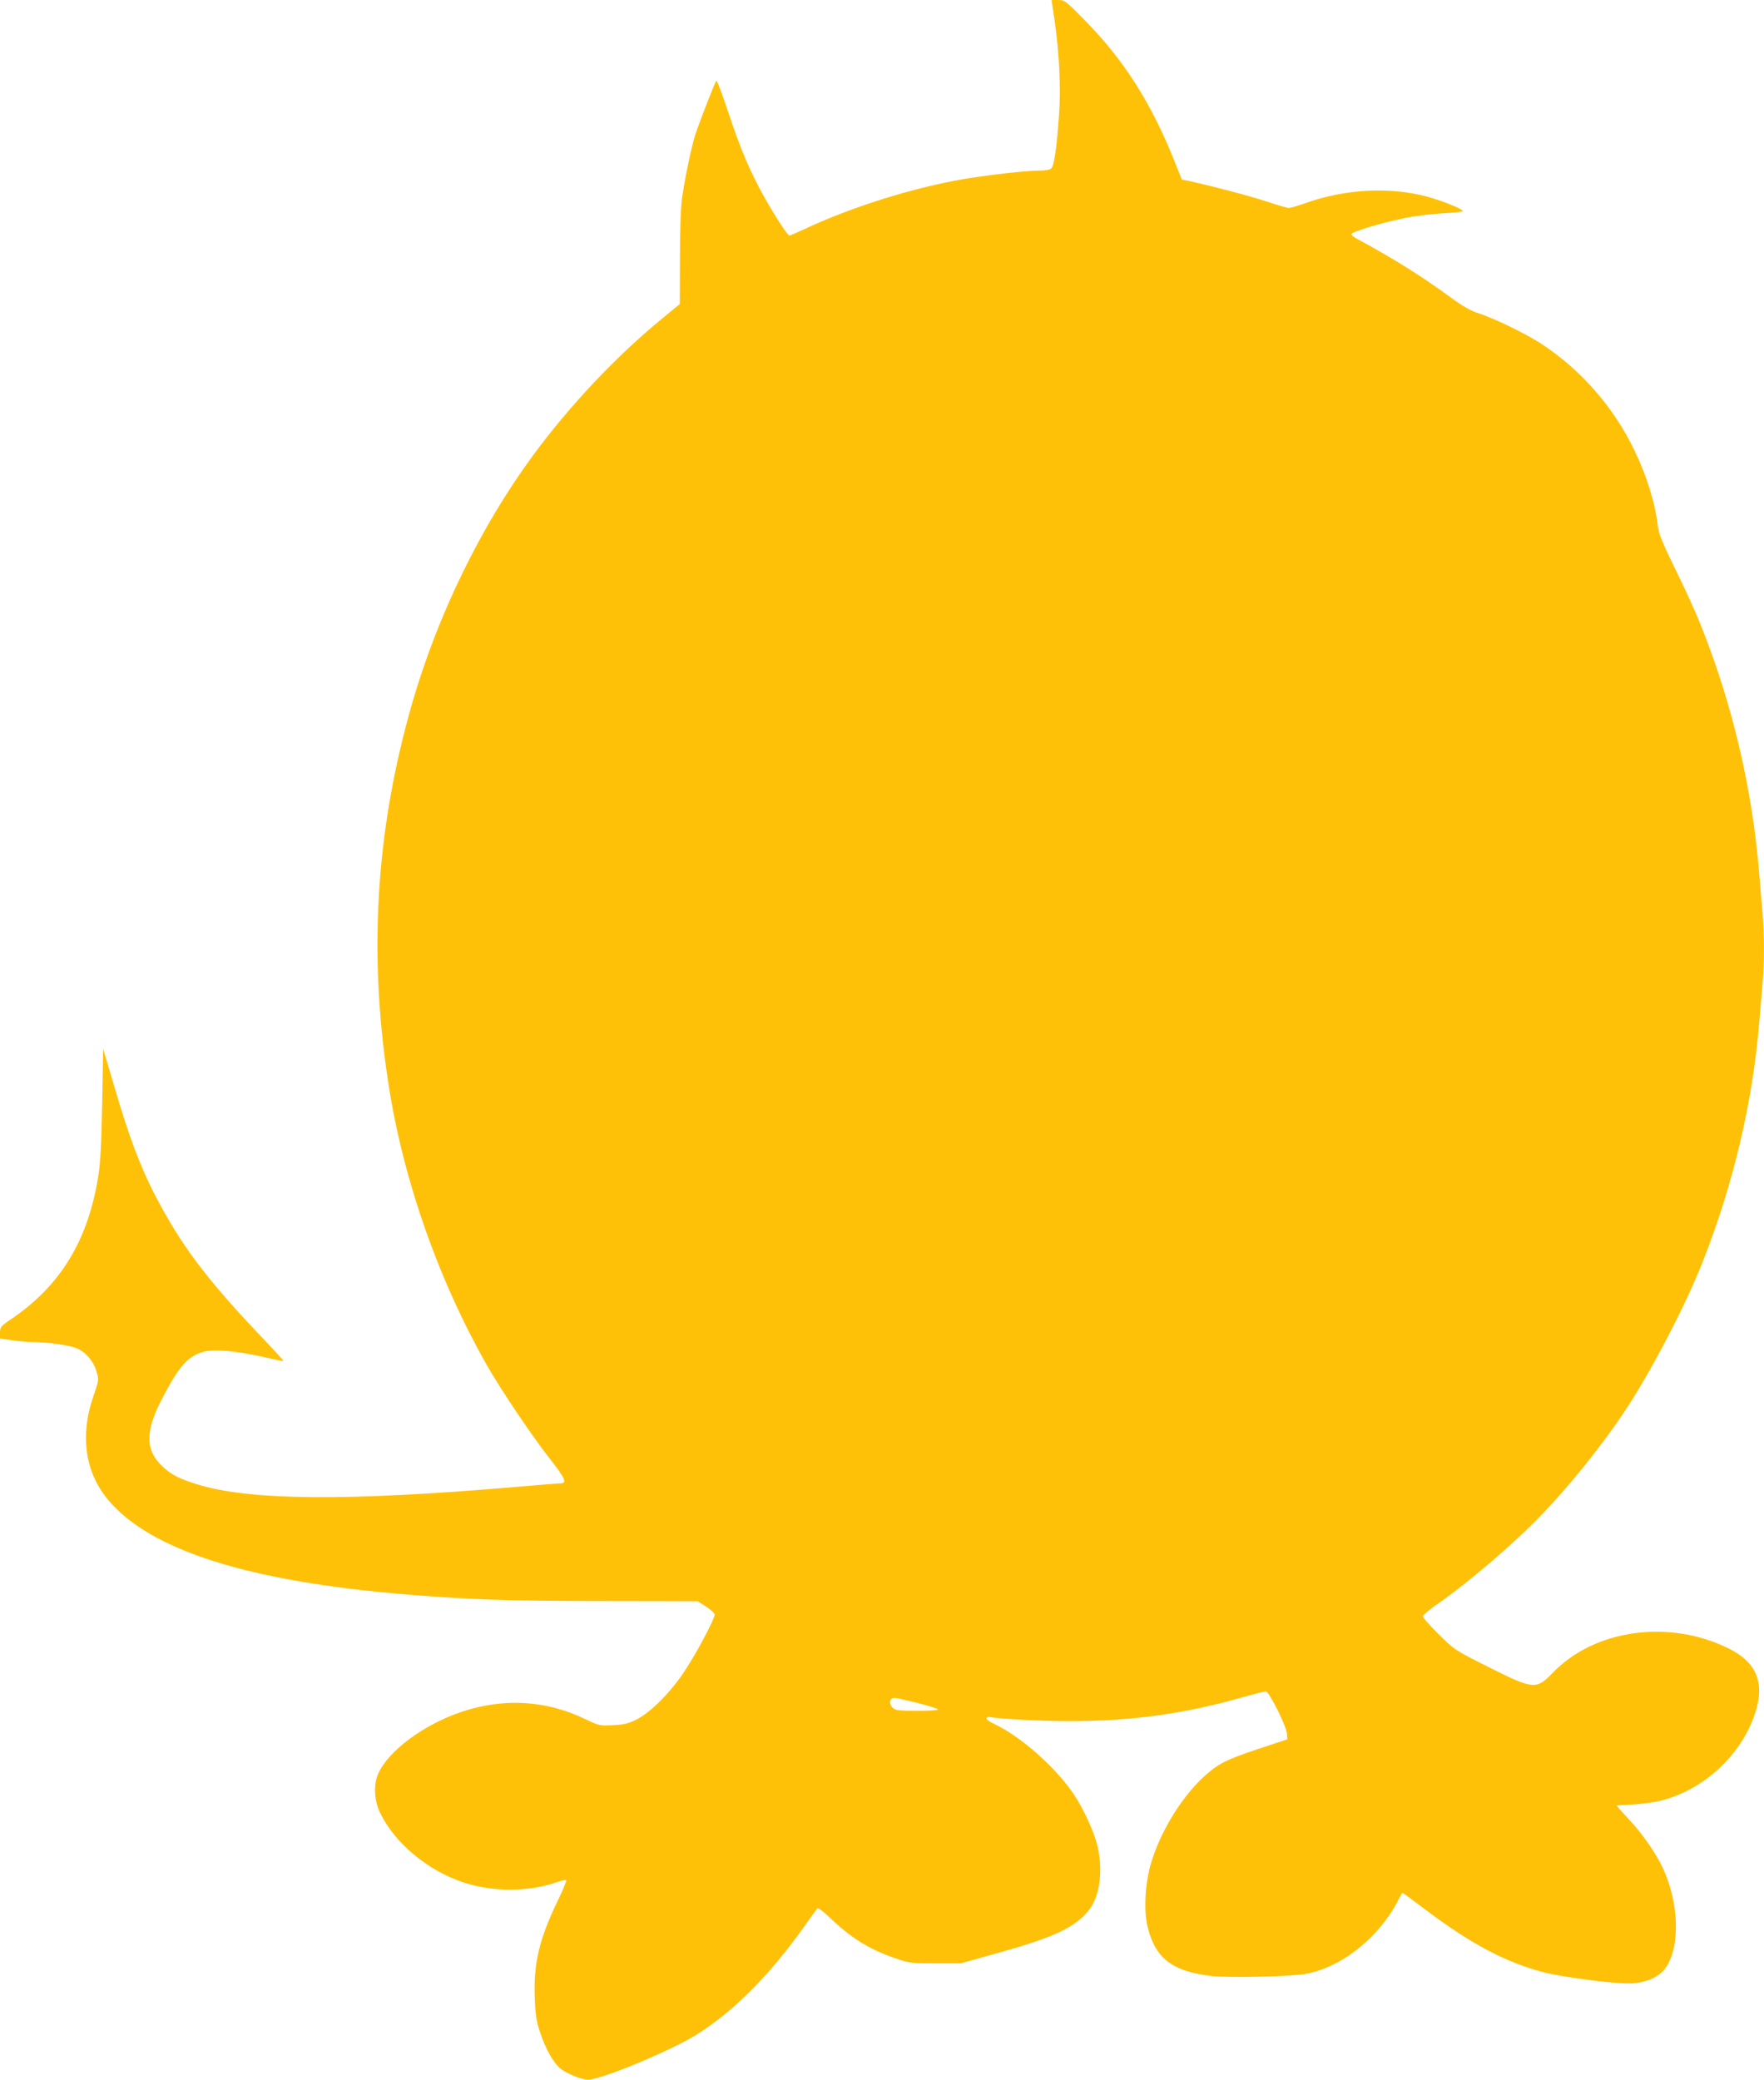 <?xml version="1.0" standalone="no"?>
<!DOCTYPE svg PUBLIC "-//W3C//DTD SVG 20010904//EN"
 "http://www.w3.org/TR/2001/REC-SVG-20010904/DTD/svg10.dtd">
<svg version="1.0" xmlns="http://www.w3.org/2000/svg"
 width="1086pt" height="1280pt" viewBox="0 0 1086 1280"
 preserveAspectRatio="xMidYMid meet">
<g transform="translate(0,1280) scale(0.1,-0.1)"
fill="#ffc107" stroke="none">
<path d="M6492 12678 c29 -202 40 -409 28 -581 -13 -198 -30 -315 -47 -333 -9
-9 -37 -14 -76 -14 -79 0 -297 -25 -452 -50 -314 -53 -686 -168 -979 -304 -54
-25 -102 -46 -106 -46 -11 0 -89 120 -154 236 -88 156 -149 301 -222 522 -37
112 -70 199 -74 195 -9 -10 -102 -249 -130 -333 -23 -73 -63 -261 -81 -390 -8
-50 -13 -201 -13 -368 l-1 -283 -110 -91 c-281 -230 -568 -534 -795 -843 -318
-432 -585 -979 -741 -1518 -230 -795 -275 -1579 -138 -2407 94 -567 309 -1169
599 -1677 90 -156 273 -428 385 -571 97 -124 109 -152 62 -152 -13 0 -127 -9
-253 -20 -1057 -91 -1662 -86 -1985 16 -108 34 -151 56 -207 107 -109 101
-110 218 -2 423 102 196 158 259 255 285 60 17 202 4 354 -30 74 -17 135 -30
137 -28 2 1 -69 79 -158 172 -323 341 -475 545 -634 850 -88 169 -160 360
-245 650 l-74 250 -6 -335 c-4 -240 -11 -366 -23 -443 -63 -402 -234 -682
-542 -889 -58 -39 -63 -46 -64 -79 l0 -37 75 -11 c42 -6 99 -11 128 -11 90 0
229 -20 271 -39 55 -24 102 -79 120 -142 16 -51 15 -53 -21 -158 -81 -237 -49
-461 90 -629 259 -313 865 -506 1847 -586 377 -31 609 -39 1190 -40 l595 -1
53 -34 c28 -18 52 -40 52 -48 0 -27 -112 -238 -185 -348 -87 -132 -211 -256
-300 -300 -48 -23 -76 -30 -143 -33 -79 -4 -85 -3 -168 37 -241 117 -504 132
-763 45 -230 -77 -448 -238 -512 -379 -30 -65 -26 -166 10 -240 90 -189 297
-361 521 -433 181 -58 401 -56 572 5 26 9 50 14 54 11 3 -4 -21 -62 -54 -130
-111 -230 -147 -380 -140 -587 4 -111 10 -151 32 -216 33 -103 83 -191 127
-227 39 -31 130 -68 169 -68 81 0 516 181 671 279 231 146 450 367 669 676 35
50 67 94 72 99 4 6 37 -18 75 -55 131 -126 244 -196 403 -251 91 -31 101 -32
250 -32 l155 0 238 67 c342 95 472 158 554 265 66 86 85 248 48 397 -20 82
-86 225 -143 310 -113 168 -326 357 -492 435 -28 13 -49 28 -46 34 2 6 7 10
12 9 74 -13 327 -26 499 -26 377 0 700 44 1051 143 78 22 148 40 157 40 20 0
128 -216 130 -261 l2 -34 -181 -60 c-206 -69 -248 -92 -340 -177 -137 -129
-265 -341 -320 -533 -34 -120 -43 -282 -20 -378 46 -197 149 -279 389 -308
104 -13 483 -5 582 12 222 38 456 224 574 456 12 24 23 43 26 43 2 0 68 -48
147 -108 278 -209 494 -322 723 -381 131 -33 459 -74 544 -68 101 8 175 45
213 107 82 133 73 388 -22 597 -43 94 -127 216 -214 308 -41 44 -74 81 -72 82
1 2 47 5 102 7 54 3 133 14 175 25 261 68 489 280 573 533 64 191 11 319 -167
405 -365 178 -821 114 -1077 -152 -101 -105 -119 -104 -390 32 -214 107 -216
109 -312 204 -54 53 -98 103 -98 111 0 7 40 42 90 76 190 132 474 375 640 548
171 178 363 416 503 624 162 240 381 658 490 935 187 474 307 980 347 1465 6
74 15 179 20 233 13 124 13 310 1 451 -6 61 -15 172 -21 246 -43 521 -165
1040 -362 1530 -27 69 -96 220 -153 335 -82 168 -104 222 -109 270 -15 136
-69 310 -144 464 -126 262 -324 490 -565 650 -91 61 -292 160 -392 192 -51 16
-99 44 -176 100 -176 129 -347 236 -581 363 -16 8 -28 20 -28 25 0 14 177 68
319 97 64 14 171 27 239 31 67 3 125 9 127 14 7 10 -124 63 -216 88 -233 63
-504 49 -755 -40 -45 -16 -90 -29 -99 -29 -9 0 -71 18 -138 40 -104 35 -346
98 -481 127 l-40 8 -48 120 c-143 355 -308 614 -547 858 -120 122 -126 127
-166 127 l-41 0 18 -122z m-847 -10358 c66 -17 124 -35 129 -40 11 -11 -201
-14 -253 -4 -46 10 -58 74 -13 74 9 0 71 -14 137 -30z"/>
</g>
</svg>
